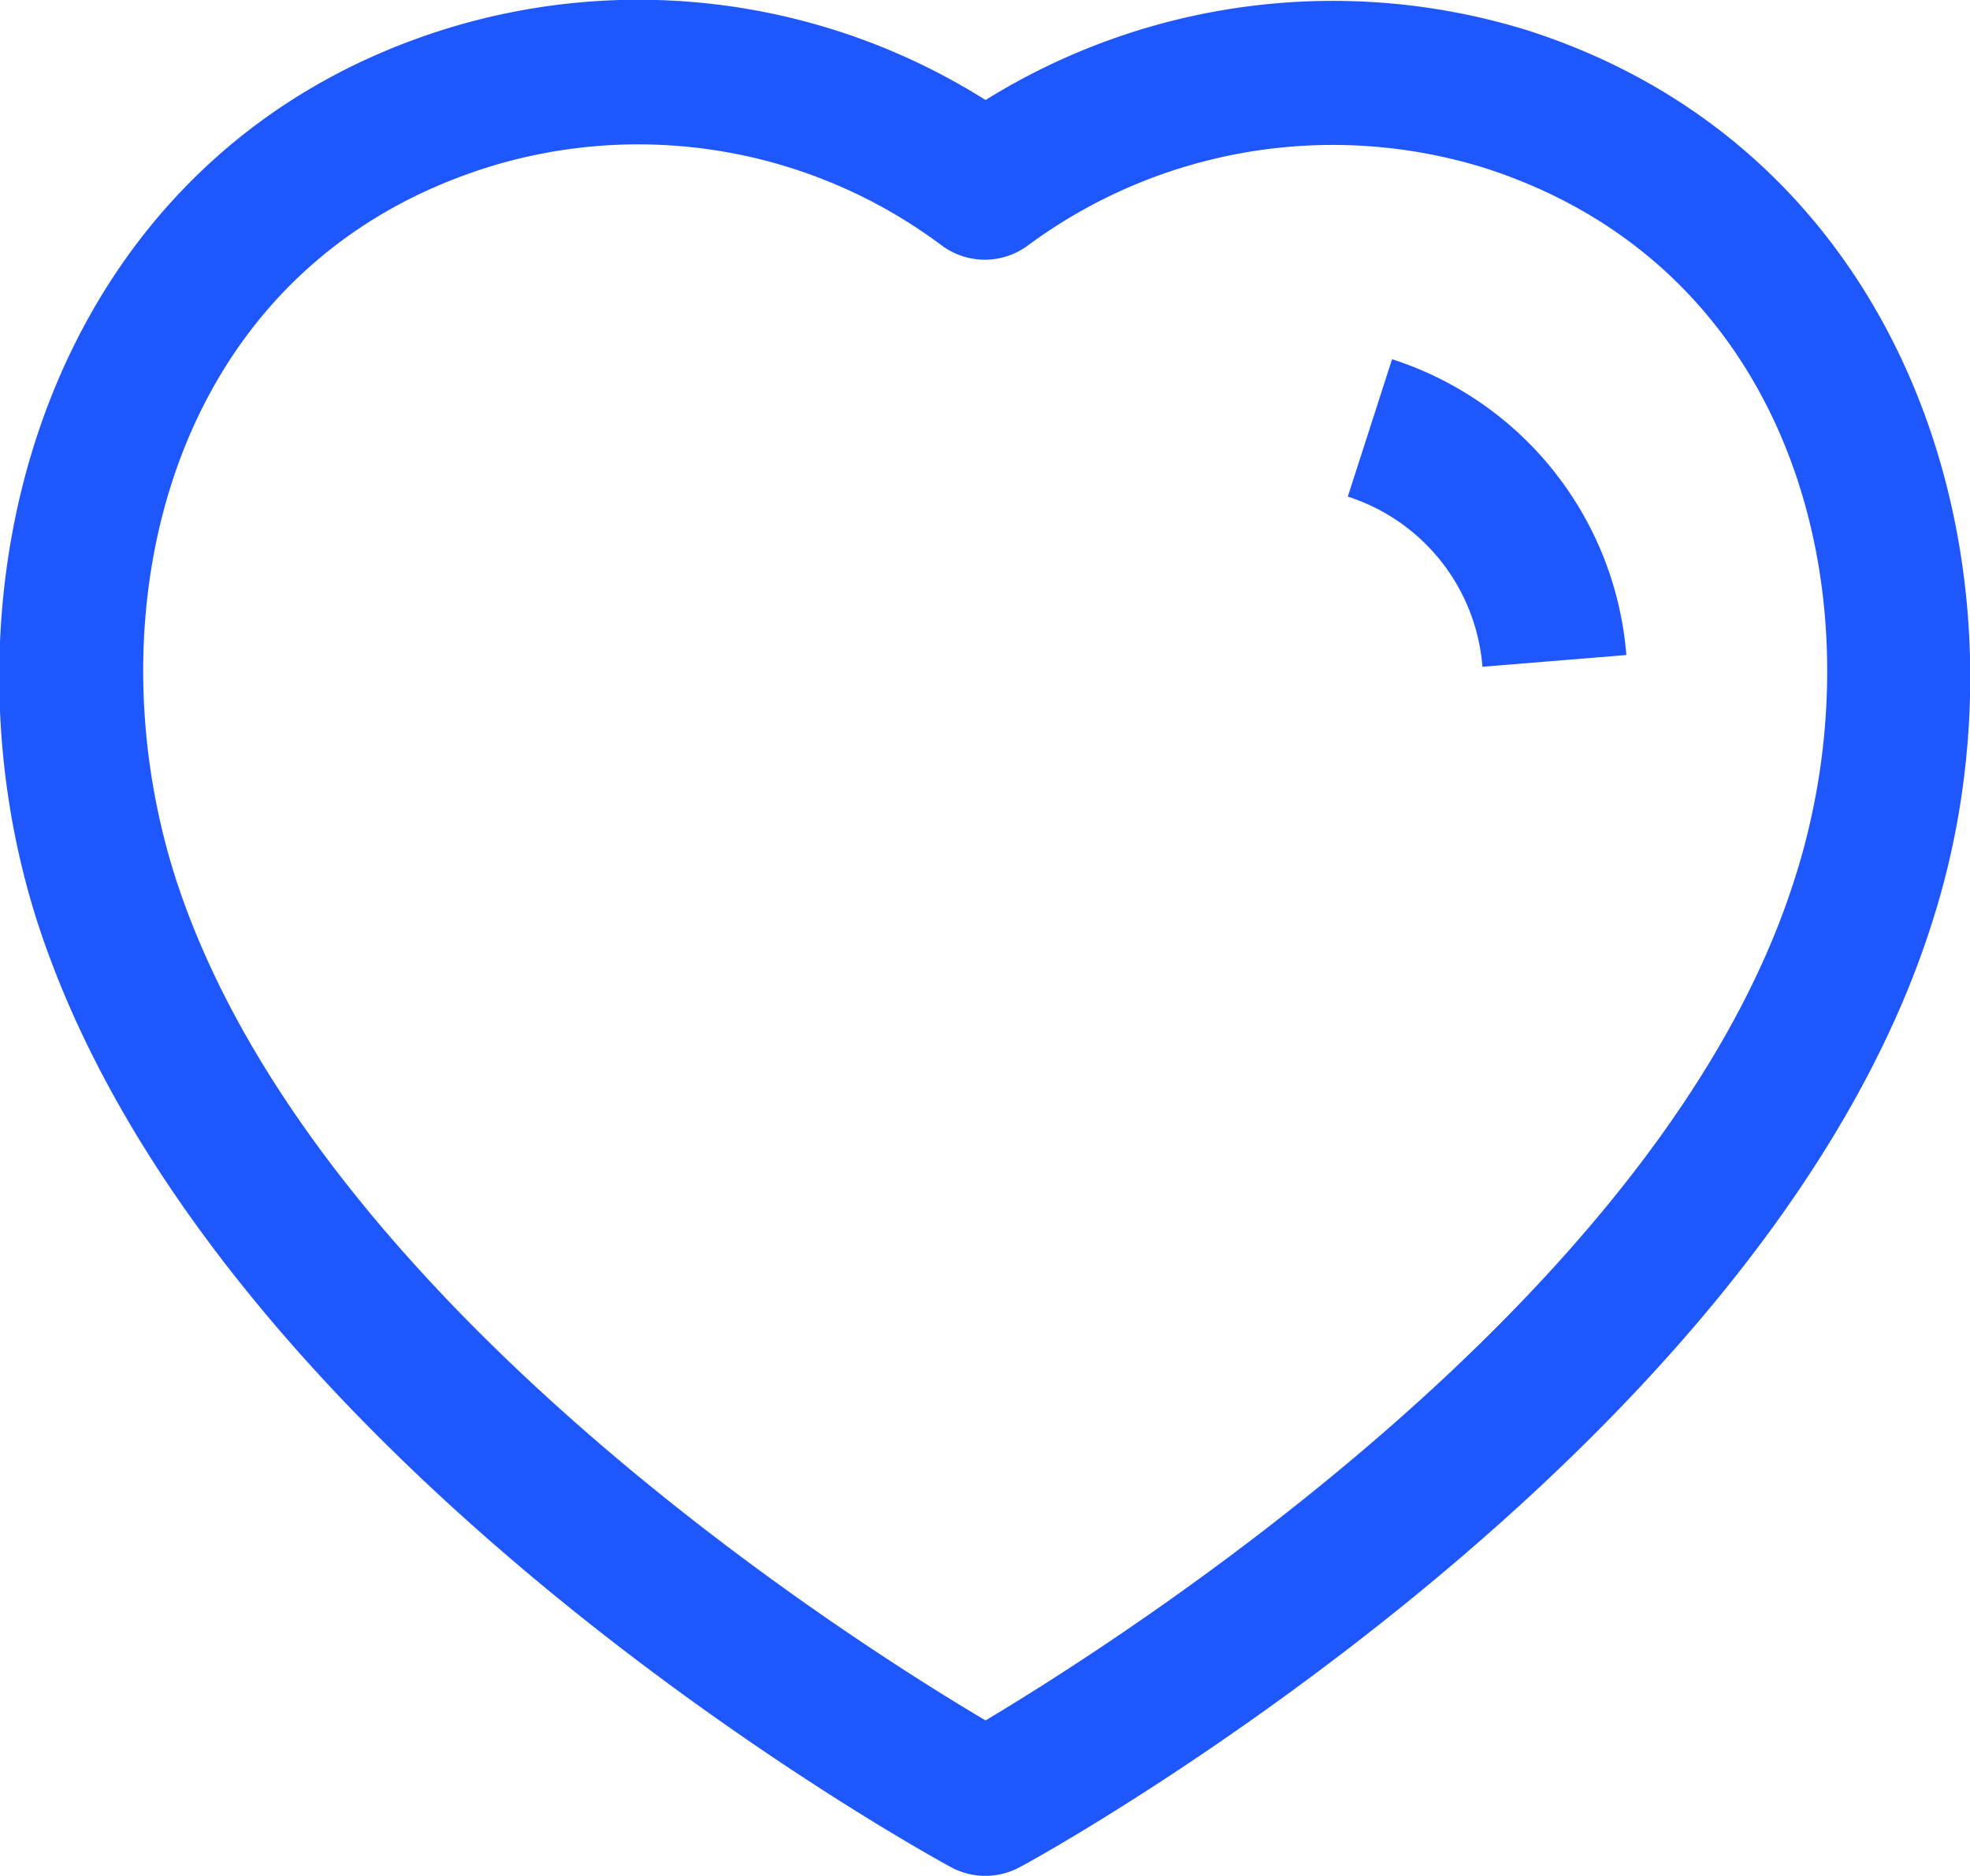 <svg xmlns="http://www.w3.org/2000/svg" viewBox="0 0 105.94 100.89"><defs><style>.cls-1{fill:#1f57ff;}.cls-2{isolation:isolate;}</style></defs><g id="Layer_2" data-name="Layer 2"><g id="Layer_1-2" data-name="Layer 1"><g id="Heart-8"><g id="Stroke_1-162" data-name="Stroke 1-162"><path class="cls-1" d="M53,100.89a3.84,3.84,0,0,1-1.86-.47C49.5,99.54,11.36,78.5,2,49.56H2c-5.83-18.25.67-41.15,21.64-47.9A35,35,0,0,1,53,5.38a35.36,35.36,0,0,1,29.2-3.73c21,6.77,27.55,29.67,21.72,47.91-9,28.6-47.43,50-49.06,50.85A3.89,3.89,0,0,1,53,100.89ZM9.43,47.19C16.69,69.75,45.35,88,53,92.53c7.64-4.57,36.51-23,43.53-45.32,4.61-14.43.33-32.69-16.67-38.17A27.56,27.56,0,0,0,55.28,13.2a3.89,3.89,0,0,1-4.64,0A27.21,27.21,0,0,0,26.06,9.05C9.09,14.51,4.83,32.77,9.43,47.19Z"/></g><g id="Stroke_3-135" data-name="Stroke 3-135" class="cls-2"><path class="cls-1" d="M79.72,35.86a10.47,10.47,0,0,0-7.24-9.15l2.38-7.39a18.24,18.24,0,0,1,12.6,15.91Z"/></g></g></g></g></svg>